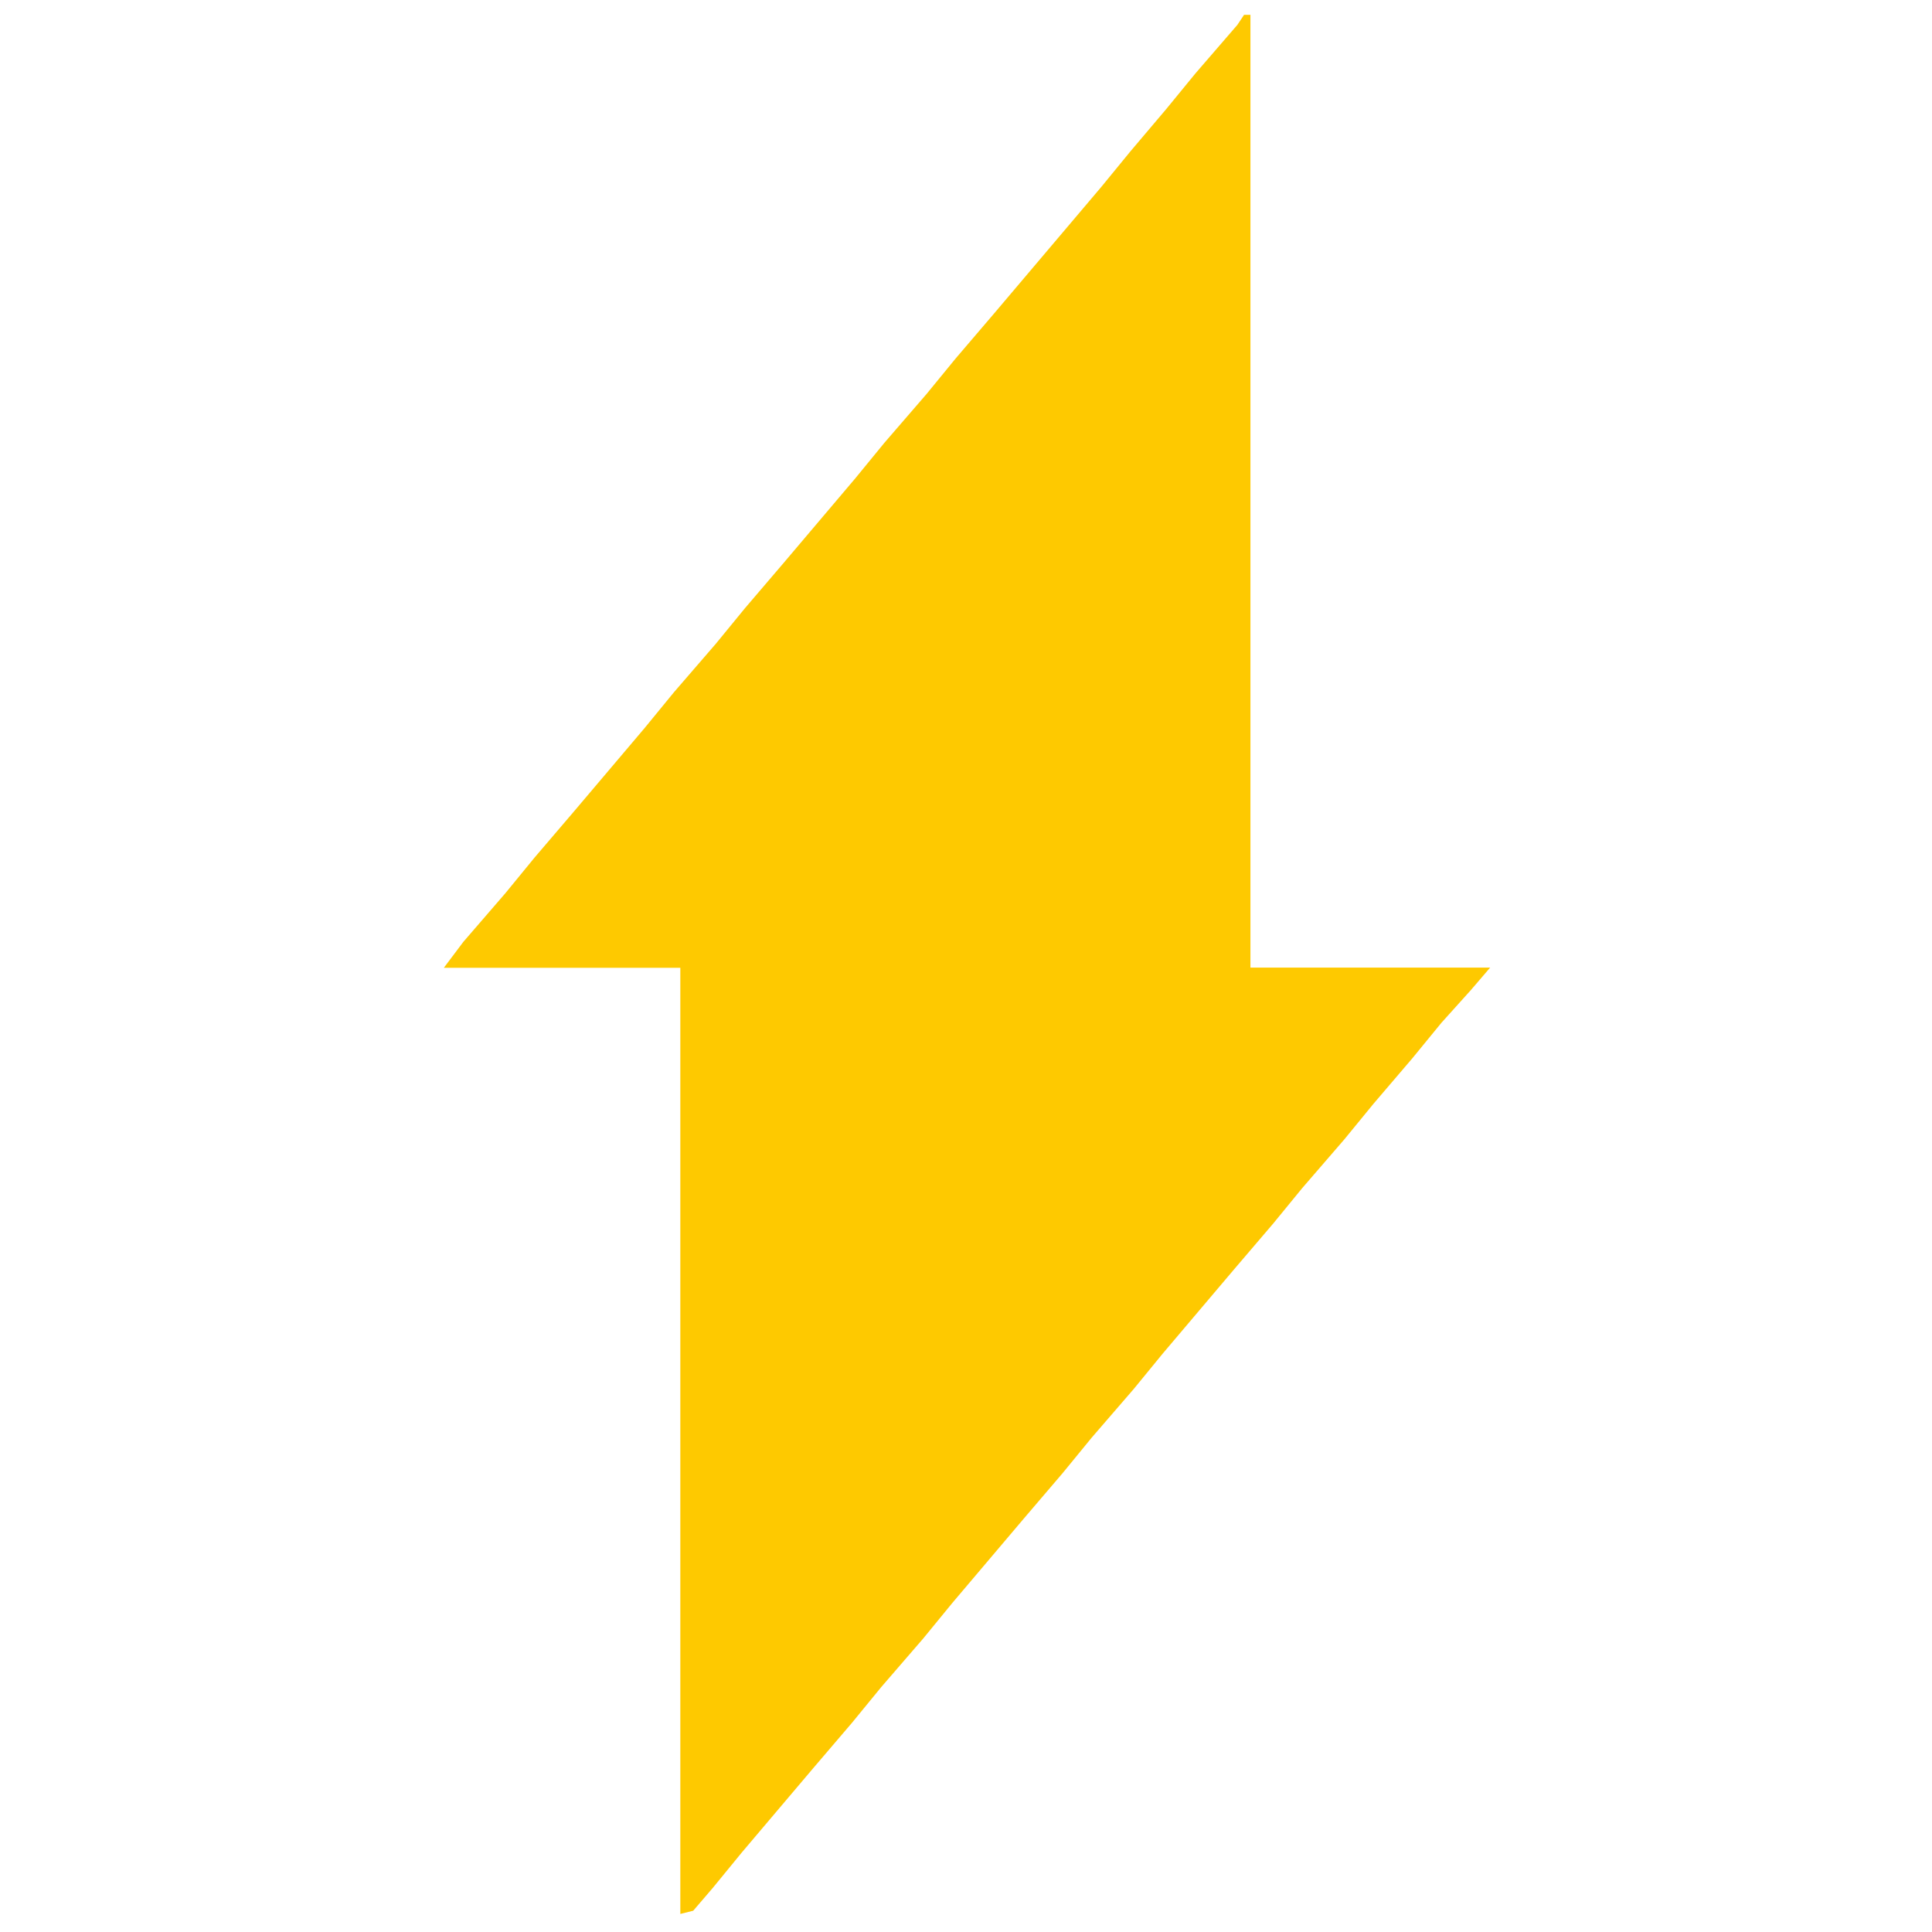 <svg xmlns="http://www.w3.org/2000/svg" viewBox="0 0 1080 1080"><defs><style> .cls-1 { fill: #fec900; } </style></defs><g><g id="Camada_1"><path class="cls-1" d="M695.4,8.3h3.6v532.6h134l-10.9,12.7-16.3,18.1-16.3,19.9-21.7,25.4-16.3,19.9-23.5,27.2-16.3,19.9-21.7,25.4-39.9,47.1-16.3,19.9-23.5,27.2-16.3,19.9-21.7,25.4-39.9,47.1-16.3,19.9-23.5,27.2-16.3,19.9-21.7,25.4-39.9,47.1-16.3,19.9-10.9,12.7-7.2,1.8v-528.9h-132.2l10.9-14.5,23.5-27.2,16.3-19.9,21.7-25.4,39.9-47.1,16.3-19.9,23.5-27.2,16.3-19.9,21.7-25.4,39.9-47.1,16.3-19.9,23.5-27.2,16.3-19.9,21.7-25.4,59.8-70.6,16.3-19.9,19.9-23.5,16.3-19.9,23.5-27.2,3.6-5.4Z"></path></g></g></svg>